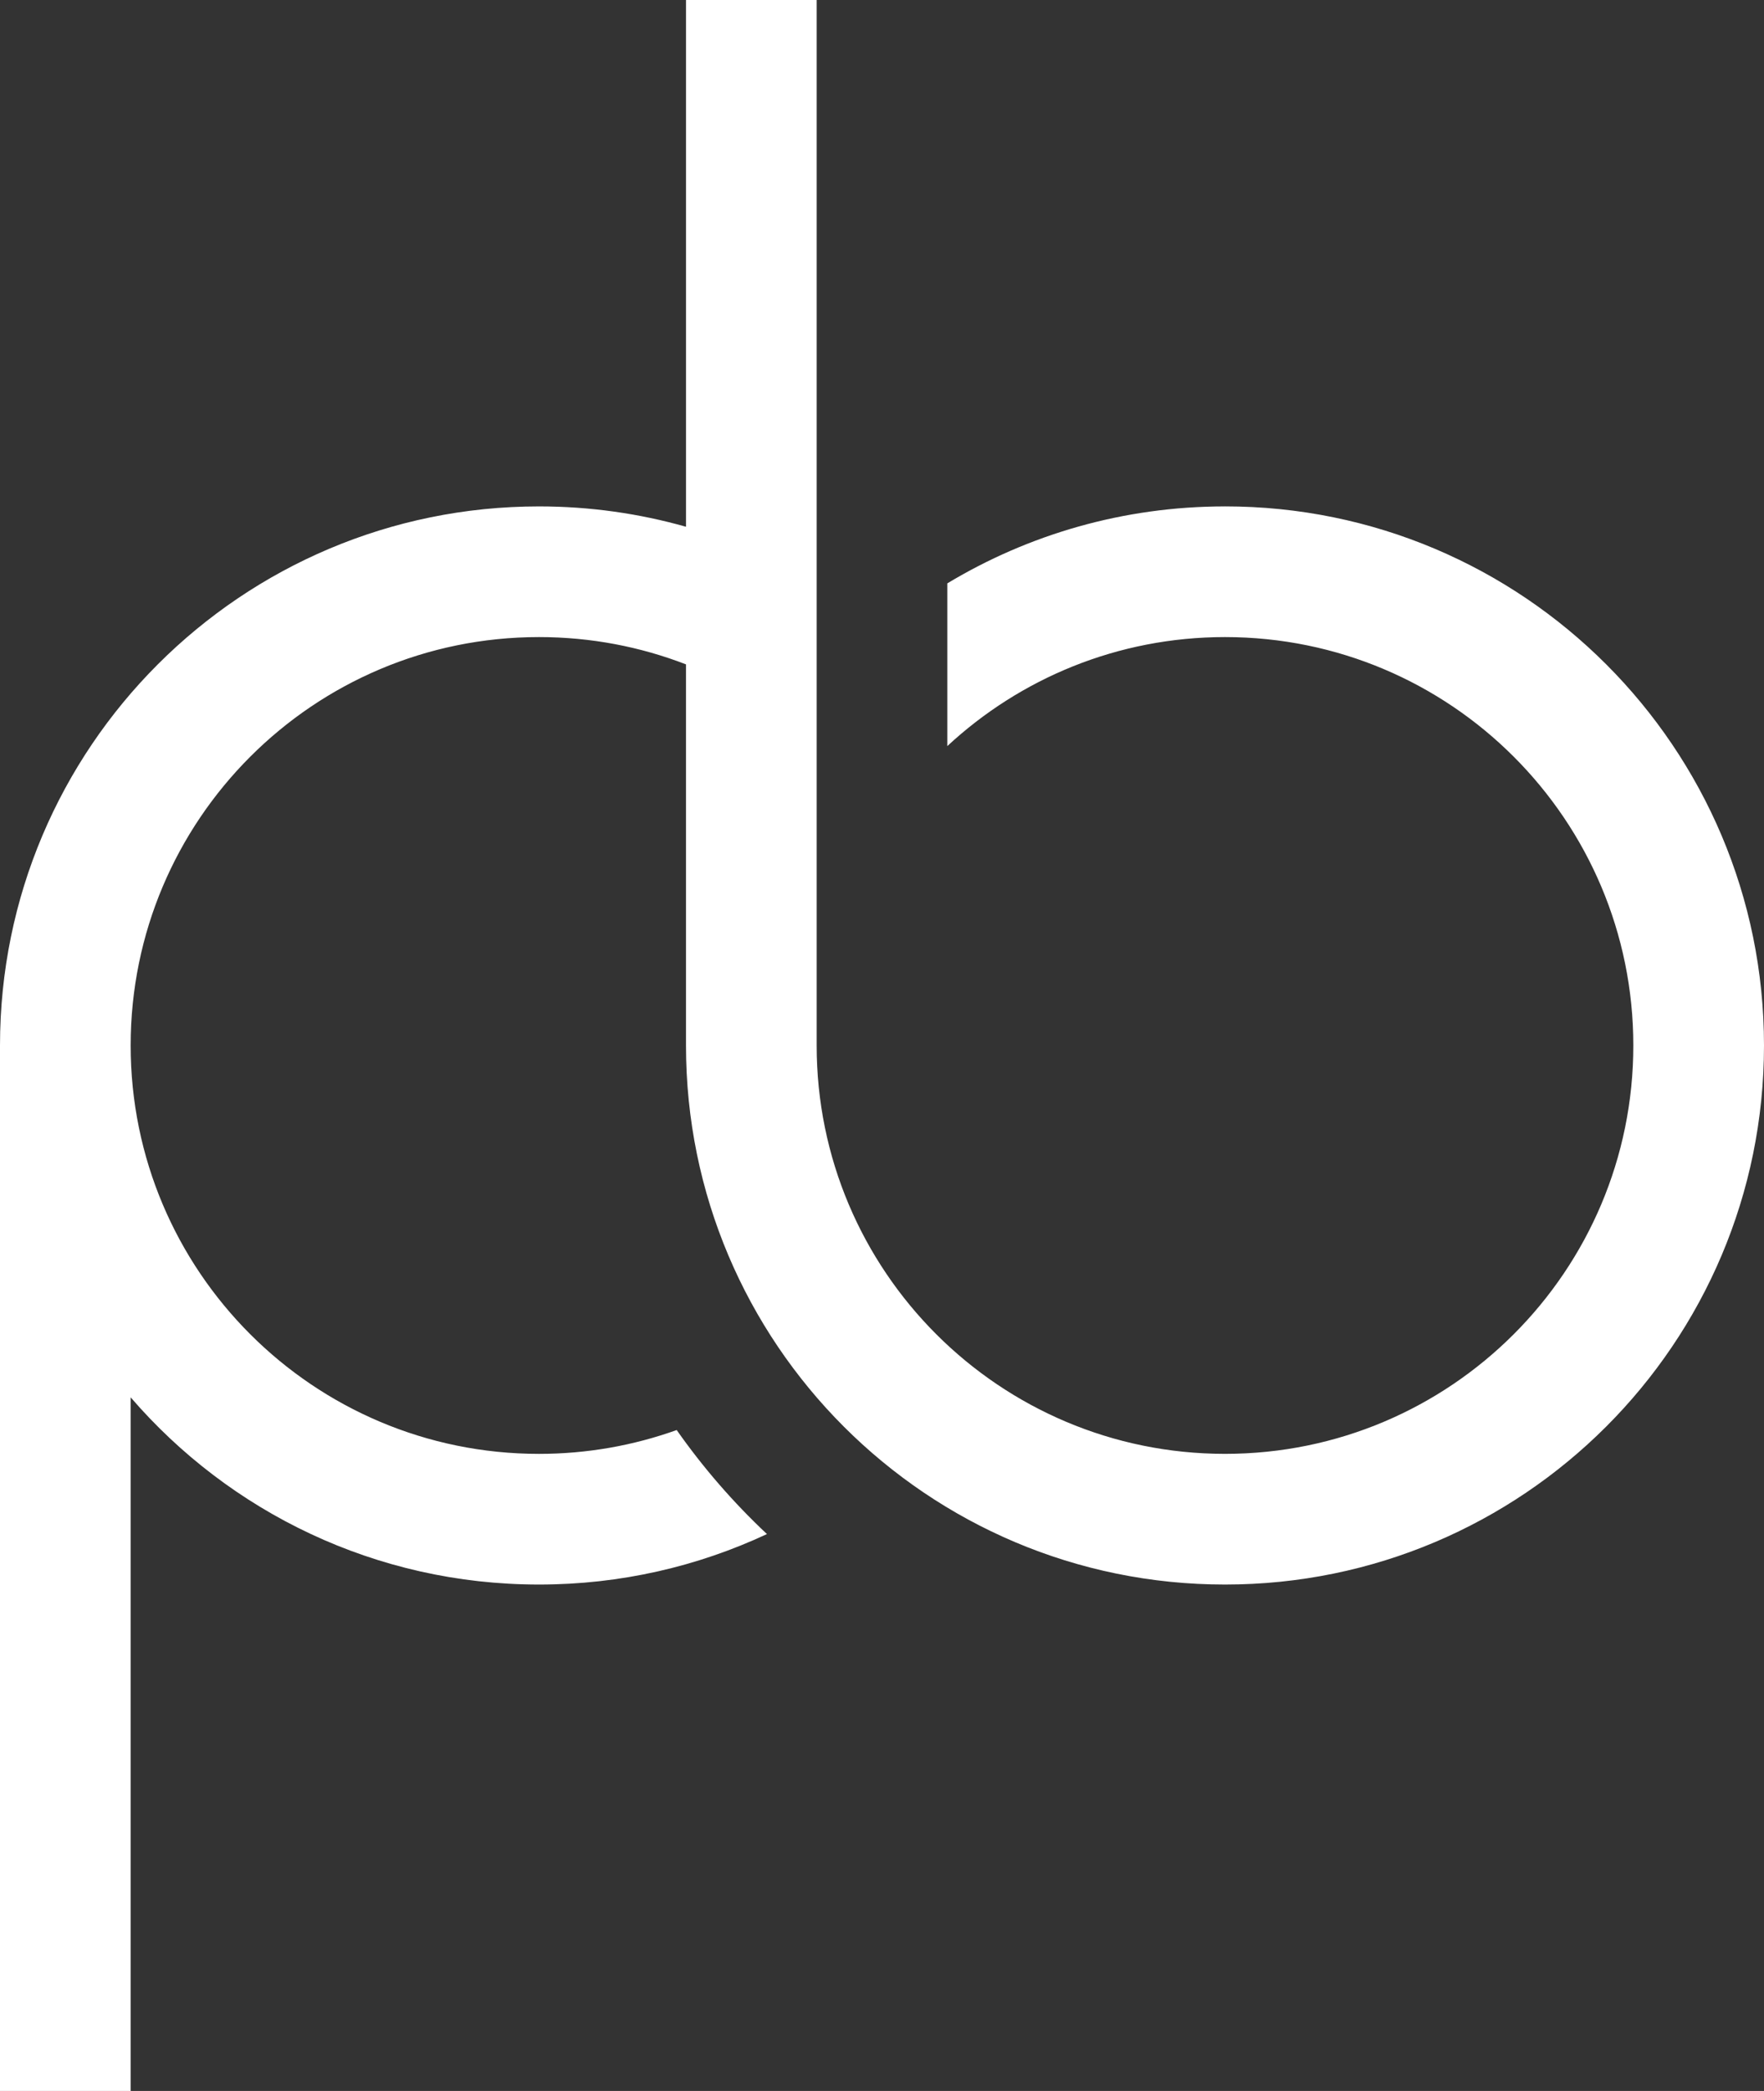 <?xml version="1.0" encoding="UTF-8"?><svg id="Calque_2" xmlns="http://www.w3.org/2000/svg" viewBox="0 0 1054.69 1250"><rect x="0" y="0" width="1054.69" height="1250" fill="#333333" stroke="none"/><defs><style>.cls-1{fill:#fff;}</style></defs><g id="LAYERS"><path id="LAYER" class="cls-1" d="M732.42,302.73c-60.73,0-117.53,16.81-166.02,46.01v97.27c43.56-40.43,101.9-65.16,166.02-65.16,134.84,0,244.14,109.31,244.14,244.14s-109.31,244.14-244.14,244.14-244.14-109.31-244.14-244.14V0h-78.12V314.9c-27.94-7.91-57.42-12.17-87.89-12.17C144.28,302.73,0,447.02,0,625H0v625H78.12v-414.65c59.1,68.53,146.55,111.91,244.14,111.91,48.72,0,94.9-10.83,136.3-30.18-20.04-18.8-38.13-39.64-53.97-62.19-25.72,9.21-53.44,14.25-82.33,14.25-134.83,0-244.14-109.3-244.14-244.14h0c0-134.84,109.31-244.15,244.14-244.15,30.99,0,60.62,5.78,87.89,16.32v227.82h0c0,177.99,144.28,322.27,322.27,322.27s322.27-144.28,322.27-322.27-144.28-322.27-322.27-322.27Z"/></g></svg>